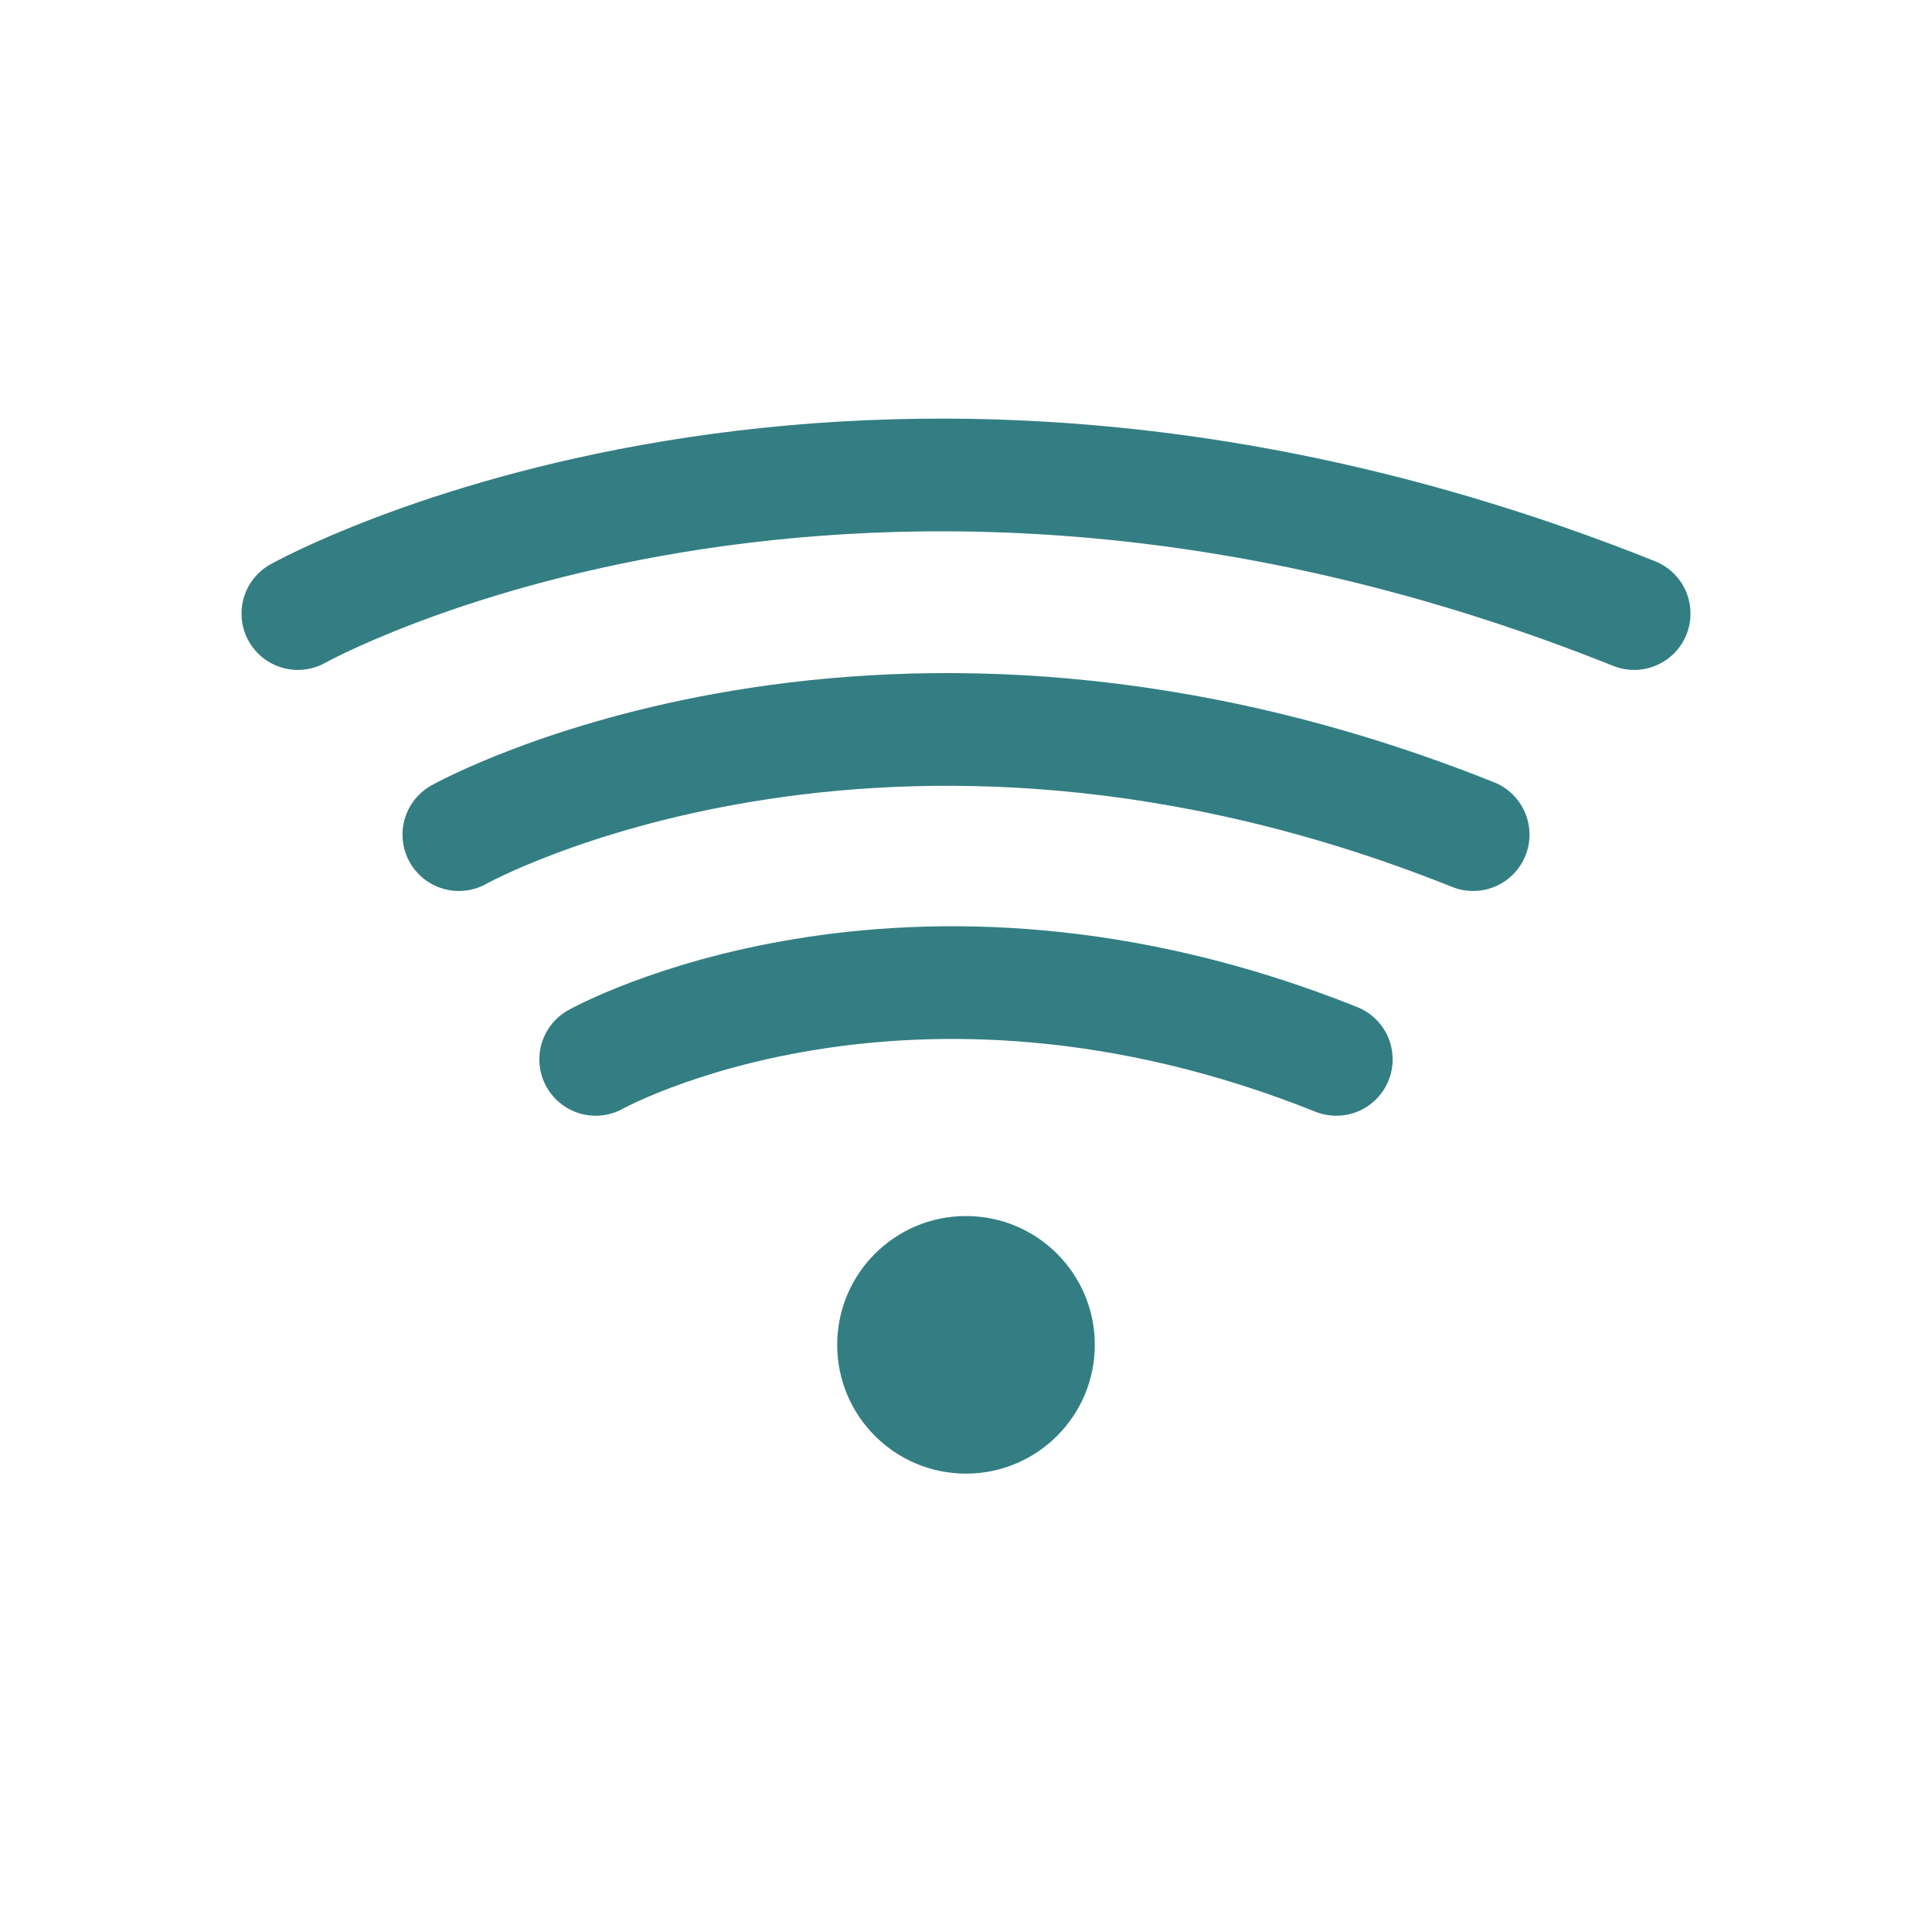 <svg xmlns="http://www.w3.org/2000/svg" viewBox="0 0 120 120"><g fill="none" fill-rule="evenodd" transform="translate(18 29)"><circle cx="42" cy="54.53" r="8" fill="#337E83" fill-rule="nonzero"/><path stroke="#337E83" stroke-linecap="round" stroke-linejoin="round" stroke-width="7" d="M19 36.8s19.17-10.73 46 0M10.5 22.84s26.25-14.7 63 0M.5 9.11s34.58-19.37 83 0"/></g></svg>